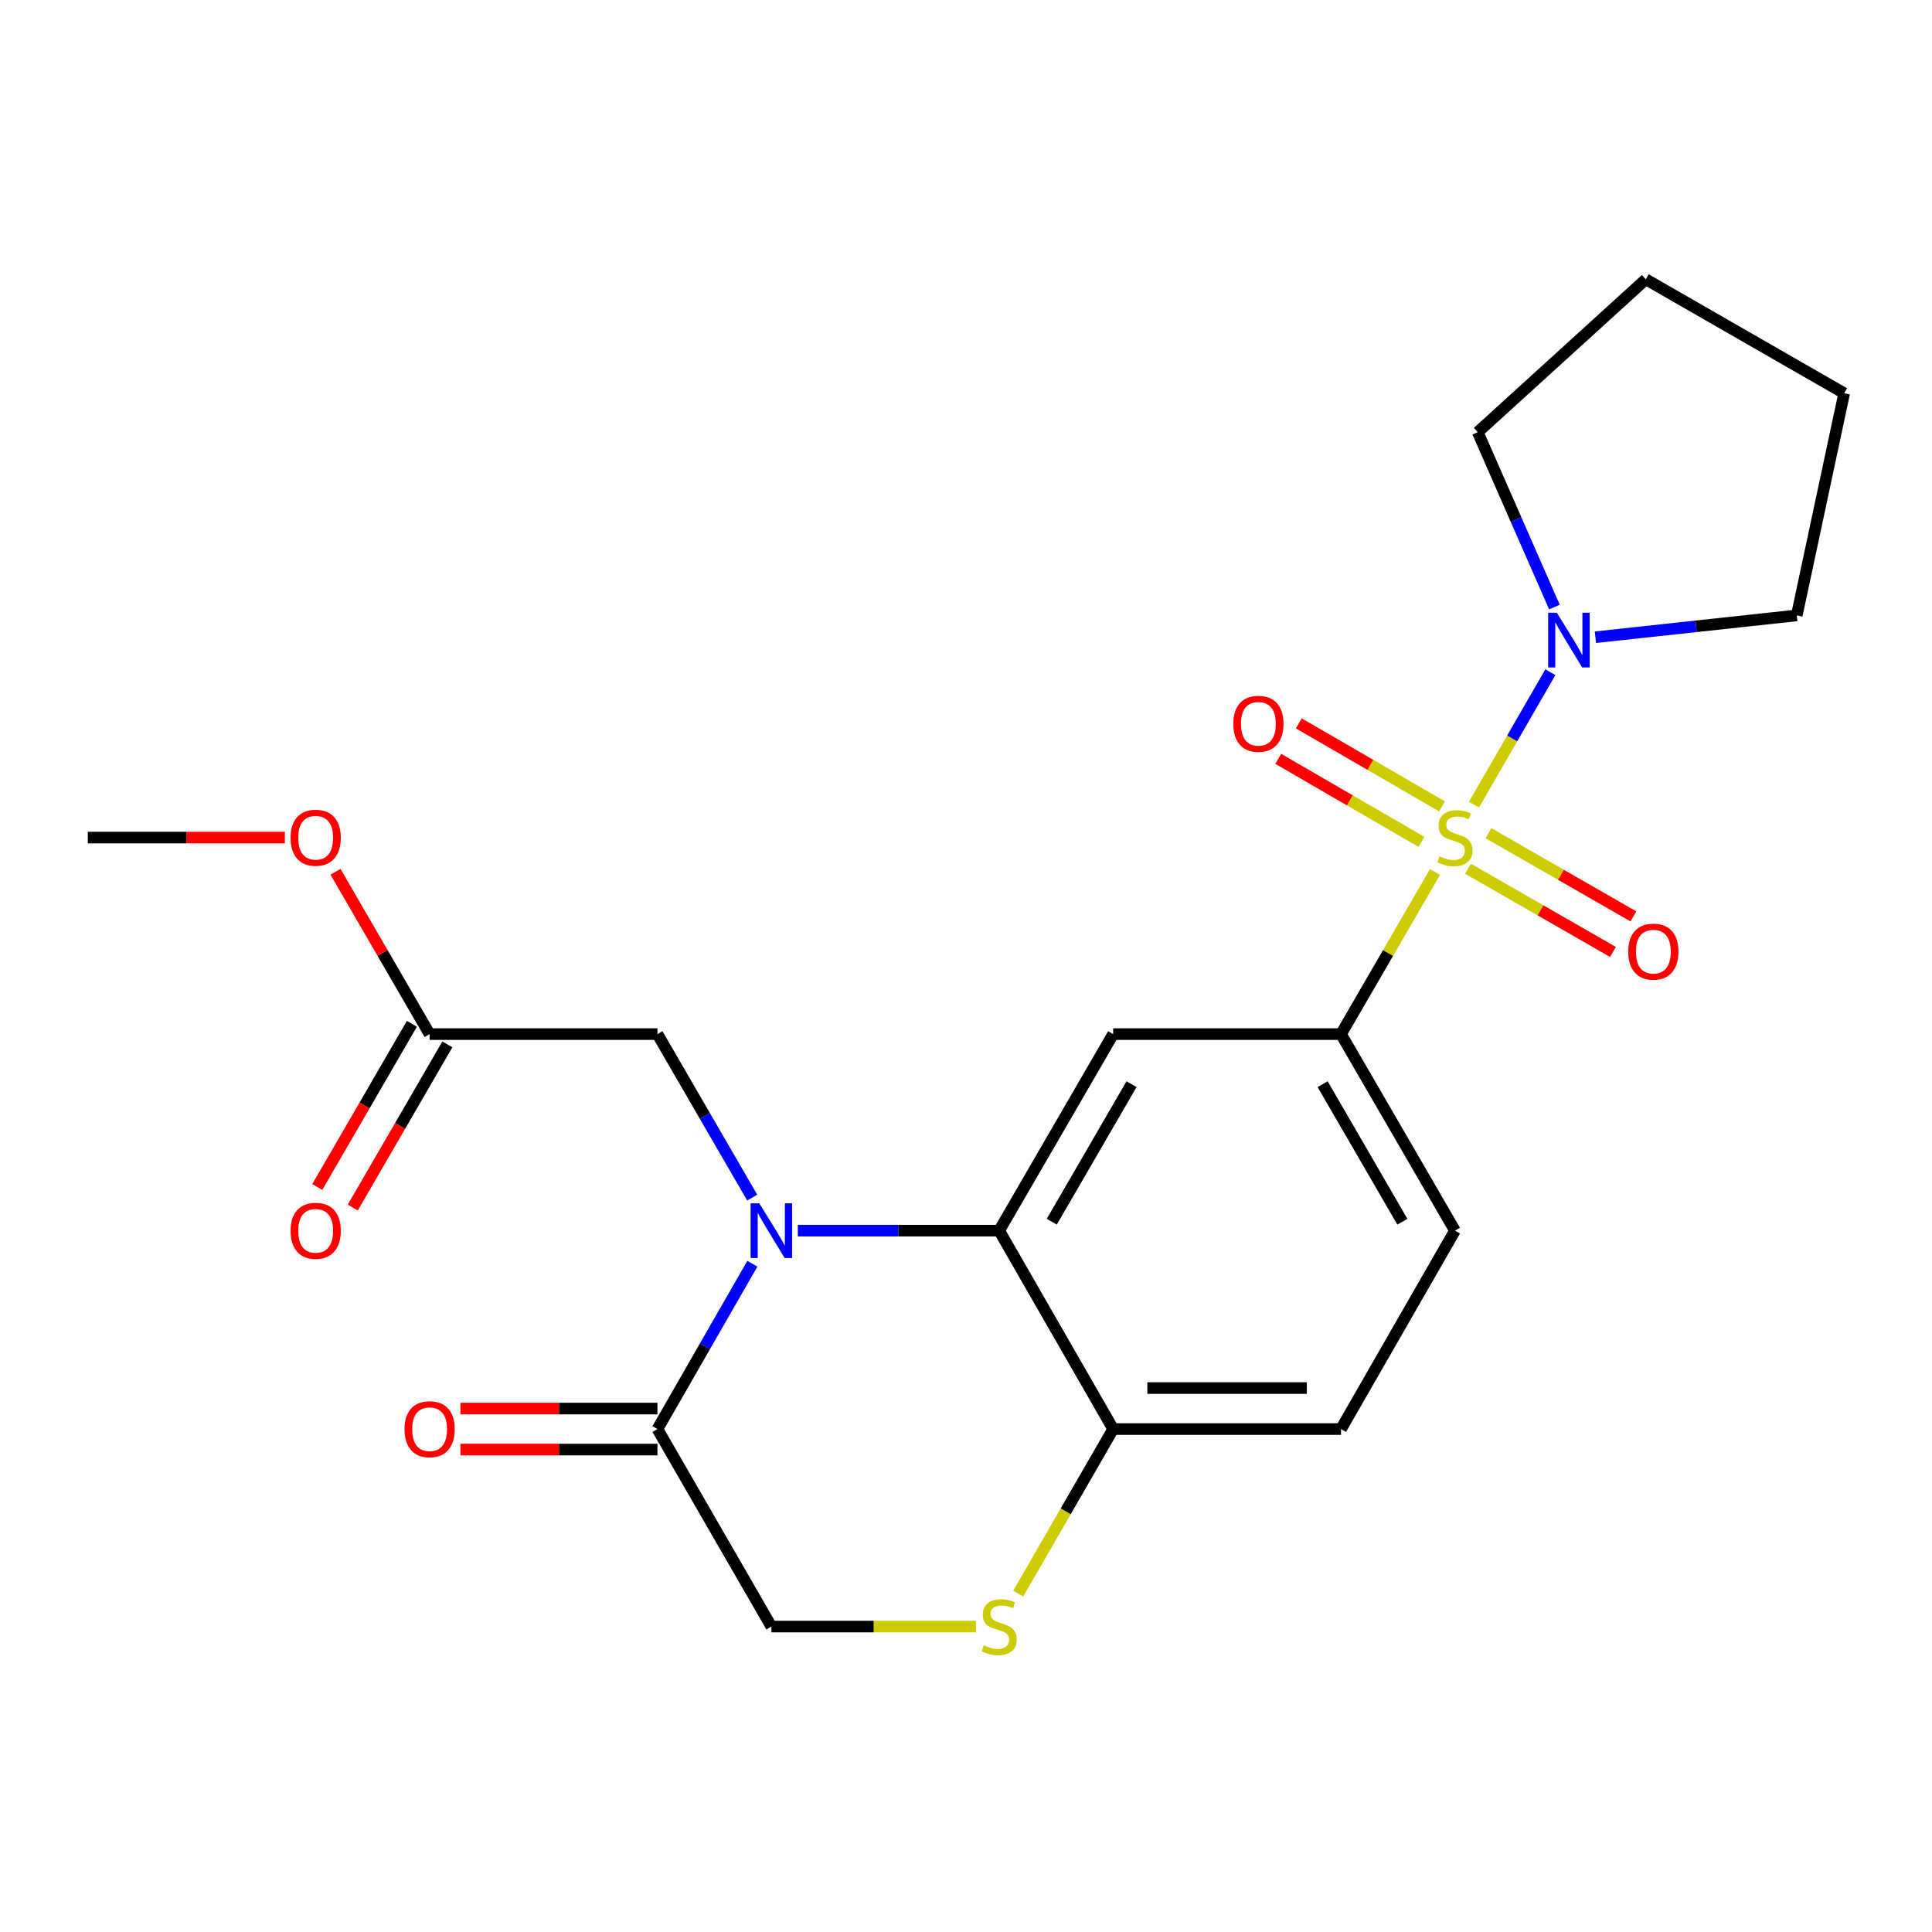 <?xml version='1.0' encoding='iso-8859-1'?>
<svg version='1.1' baseProfile='full'
              xmlns='http://www.w3.org/2000/svg'
                      xmlns:rdkit='http://www.rdkit.org/xml'
                      xmlns:xlink='http://www.w3.org/1999/xlink'
                  xml:space='preserve'
width='1000px' height='1000px' viewBox='0 0 1000 1000'>
<!-- END OF HEADER -->
<rect style='opacity:1.0;fill:#FFFFFF;stroke:none' width='1000' height='1000' x='0' y='0'> </rect>
<path class='bond-2' d='M 742.75,451.35 L 718.428,493.302' style='fill:none;fill-rule:evenodd;stroke:#CCCC00;stroke-width:6px;stroke-linecap:butt;stroke-linejoin:miter;stroke-opacity:1' />
<path class='bond-2' d='M 718.428,493.302 L 694.106,535.253' style='fill:none;fill-rule:evenodd;stroke:#000000;stroke-width:6px;stroke-linecap:butt;stroke-linejoin:miter;stroke-opacity:1' />
<path class='bond-4' d='M 762.932,416.46 L 782.705,382.195' style='fill:none;fill-rule:evenodd;stroke:#CCCC00;stroke-width:6px;stroke-linecap:butt;stroke-linejoin:miter;stroke-opacity:1' />
<path class='bond-4' d='M 782.705,382.195 L 802.478,347.93' style='fill:none;fill-rule:evenodd;stroke:#0000FF;stroke-width:6px;stroke-linecap:butt;stroke-linejoin:miter;stroke-opacity:1' />
<path class='bond-9' d='M 759.836,449.648 L 797.355,471.19' style='fill:none;fill-rule:evenodd;stroke:#CCCC00;stroke-width:6px;stroke-linecap:butt;stroke-linejoin:miter;stroke-opacity:1' />
<path class='bond-9' d='M 797.355,471.19 L 834.873,492.733' style='fill:none;fill-rule:evenodd;stroke:#FF0000;stroke-width:6px;stroke-linecap:butt;stroke-linejoin:miter;stroke-opacity:1' />
<path class='bond-9' d='M 770.406,431.24 L 807.924,452.782' style='fill:none;fill-rule:evenodd;stroke:#CCCC00;stroke-width:6px;stroke-linecap:butt;stroke-linejoin:miter;stroke-opacity:1' />
<path class='bond-9' d='M 807.924,452.782 L 845.442,474.325' style='fill:none;fill-rule:evenodd;stroke:#FF0000;stroke-width:6px;stroke-linecap:butt;stroke-linejoin:miter;stroke-opacity:1' />
<path class='bond-10' d='M 746.384,417.381 L 709.323,395.897' style='fill:none;fill-rule:evenodd;stroke:#CCCC00;stroke-width:6px;stroke-linecap:butt;stroke-linejoin:miter;stroke-opacity:1' />
<path class='bond-10' d='M 709.323,395.897 L 672.261,374.412' style='fill:none;fill-rule:evenodd;stroke:#FF0000;stroke-width:6px;stroke-linecap:butt;stroke-linejoin:miter;stroke-opacity:1' />
<path class='bond-10' d='M 735.738,435.745 L 698.677,414.261' style='fill:none;fill-rule:evenodd;stroke:#CCCC00;stroke-width:6px;stroke-linecap:butt;stroke-linejoin:miter;stroke-opacity:1' />
<path class='bond-10' d='M 698.677,414.261 L 661.616,392.777' style='fill:none;fill-rule:evenodd;stroke:#FF0000;stroke-width:6px;stroke-linecap:butt;stroke-linejoin:miter;stroke-opacity:1' />
<path class='bond-0' d='M 412.944,636.976 L 465.063,636.976' style='fill:none;fill-rule:evenodd;stroke:#0000FF;stroke-width:6px;stroke-linecap:butt;stroke-linejoin:miter;stroke-opacity:1' />
<path class='bond-0' d='M 465.063,636.976 L 517.182,636.976' style='fill:none;fill-rule:evenodd;stroke:#000000;stroke-width:6px;stroke-linecap:butt;stroke-linejoin:miter;stroke-opacity:1' />
<path class='bond-5' d='M 389.427,654.097 L 364.86,696.887' style='fill:none;fill-rule:evenodd;stroke:#0000FF;stroke-width:6px;stroke-linecap:butt;stroke-linejoin:miter;stroke-opacity:1' />
<path class='bond-5' d='M 364.86,696.887 L 340.293,739.678' style='fill:none;fill-rule:evenodd;stroke:#000000;stroke-width:6px;stroke-linecap:butt;stroke-linejoin:miter;stroke-opacity:1' />
<path class='bond-8' d='M 389.344,619.877 L 364.819,577.565' style='fill:none;fill-rule:evenodd;stroke:#0000FF;stroke-width:6px;stroke-linecap:butt;stroke-linejoin:miter;stroke-opacity:1' />
<path class='bond-8' d='M 364.819,577.565 L 340.293,535.253' style='fill:none;fill-rule:evenodd;stroke:#000000;stroke-width:6px;stroke-linecap:butt;stroke-linejoin:miter;stroke-opacity:1' />
<path class='bond-1' d='M 517.182,636.976 L 576.168,535.253' style='fill:none;fill-rule:evenodd;stroke:#000000;stroke-width:6px;stroke-linecap:butt;stroke-linejoin:miter;stroke-opacity:1' />
<path class='bond-1' d='M 544.393,632.366 L 585.683,561.16' style='fill:none;fill-rule:evenodd;stroke:#000000;stroke-width:6px;stroke-linecap:butt;stroke-linejoin:miter;stroke-opacity:1' />
<path class='bond-24' d='M 517.182,636.976 L 576.168,739.678' style='fill:none;fill-rule:evenodd;stroke:#000000;stroke-width:6px;stroke-linecap:butt;stroke-linejoin:miter;stroke-opacity:1' />
<path class='bond-3' d='M 694.106,535.253 L 576.168,535.253' style='fill:none;fill-rule:evenodd;stroke:#000000;stroke-width:6px;stroke-linecap:butt;stroke-linejoin:miter;stroke-opacity:1' />
<path class='bond-14' d='M 694.106,535.253 L 753.081,636.976' style='fill:none;fill-rule:evenodd;stroke:#000000;stroke-width:6px;stroke-linecap:butt;stroke-linejoin:miter;stroke-opacity:1' />
<path class='bond-14' d='M 684.589,561.158 L 725.871,632.364' style='fill:none;fill-rule:evenodd;stroke:#000000;stroke-width:6px;stroke-linecap:butt;stroke-linejoin:miter;stroke-opacity:1' />
<path class='bond-18' d='M 804.57,314.214 L 784.721,268.954' style='fill:none;fill-rule:evenodd;stroke:#0000FF;stroke-width:6px;stroke-linecap:butt;stroke-linejoin:miter;stroke-opacity:1' />
<path class='bond-18' d='M 784.721,268.954 L 764.873,223.693' style='fill:none;fill-rule:evenodd;stroke:#000000;stroke-width:6px;stroke-linecap:butt;stroke-linejoin:miter;stroke-opacity:1' />
<path class='bond-19' d='M 825.773,329.827 L 877.889,324.178' style='fill:none;fill-rule:evenodd;stroke:#0000FF;stroke-width:6px;stroke-linecap:butt;stroke-linejoin:miter;stroke-opacity:1' />
<path class='bond-19' d='M 877.889,324.178 L 930.005,318.529' style='fill:none;fill-rule:evenodd;stroke:#000000;stroke-width:6px;stroke-linecap:butt;stroke-linejoin:miter;stroke-opacity:1' />
<path class='bond-13' d='M 340.293,729.065 L 289.304,729.065' style='fill:none;fill-rule:evenodd;stroke:#000000;stroke-width:6px;stroke-linecap:butt;stroke-linejoin:miter;stroke-opacity:1' />
<path class='bond-13' d='M 289.304,729.065 L 238.315,729.065' style='fill:none;fill-rule:evenodd;stroke:#FF0000;stroke-width:6px;stroke-linecap:butt;stroke-linejoin:miter;stroke-opacity:1' />
<path class='bond-13' d='M 340.293,750.291 L 289.304,750.291' style='fill:none;fill-rule:evenodd;stroke:#000000;stroke-width:6px;stroke-linecap:butt;stroke-linejoin:miter;stroke-opacity:1' />
<path class='bond-13' d='M 289.304,750.291 L 238.315,750.291' style='fill:none;fill-rule:evenodd;stroke:#FF0000;stroke-width:6px;stroke-linecap:butt;stroke-linejoin:miter;stroke-opacity:1' />
<path class='bond-25' d='M 340.293,739.678 L 399.256,841.908' style='fill:none;fill-rule:evenodd;stroke:#000000;stroke-width:6px;stroke-linecap:butt;stroke-linejoin:miter;stroke-opacity:1' />
<path class='bond-6' d='M 527.032,824.837 L 551.6,782.258' style='fill:none;fill-rule:evenodd;stroke:#CCCC00;stroke-width:6px;stroke-linecap:butt;stroke-linejoin:miter;stroke-opacity:1' />
<path class='bond-6' d='M 551.6,782.258 L 576.168,739.678' style='fill:none;fill-rule:evenodd;stroke:#000000;stroke-width:6px;stroke-linecap:butt;stroke-linejoin:miter;stroke-opacity:1' />
<path class='bond-12' d='M 505.154,841.908 L 452.205,841.908' style='fill:none;fill-rule:evenodd;stroke:#CCCC00;stroke-width:6px;stroke-linecap:butt;stroke-linejoin:miter;stroke-opacity:1' />
<path class='bond-12' d='M 452.205,841.908 L 399.256,841.908' style='fill:none;fill-rule:evenodd;stroke:#000000;stroke-width:6px;stroke-linecap:butt;stroke-linejoin:miter;stroke-opacity:1' />
<path class='bond-7' d='M 576.168,739.678 L 694.106,739.678' style='fill:none;fill-rule:evenodd;stroke:#000000;stroke-width:6px;stroke-linecap:butt;stroke-linejoin:miter;stroke-opacity:1' />
<path class='bond-7' d='M 593.859,718.451 L 676.415,718.451' style='fill:none;fill-rule:evenodd;stroke:#000000;stroke-width:6px;stroke-linecap:butt;stroke-linejoin:miter;stroke-opacity:1' />
<path class='bond-11' d='M 340.293,535.253 L 222.367,535.253' style='fill:none;fill-rule:evenodd;stroke:#000000;stroke-width:6px;stroke-linecap:butt;stroke-linejoin:miter;stroke-opacity:1' />
<path class='bond-15' d='M 213.185,529.93 L 188.701,572.162' style='fill:none;fill-rule:evenodd;stroke:#000000;stroke-width:6px;stroke-linecap:butt;stroke-linejoin:miter;stroke-opacity:1' />
<path class='bond-15' d='M 188.701,572.162 L 164.217,614.393' style='fill:none;fill-rule:evenodd;stroke:#FF0000;stroke-width:6px;stroke-linecap:butt;stroke-linejoin:miter;stroke-opacity:1' />
<path class='bond-15' d='M 231.549,540.577 L 207.065,582.808' style='fill:none;fill-rule:evenodd;stroke:#000000;stroke-width:6px;stroke-linecap:butt;stroke-linejoin:miter;stroke-opacity:1' />
<path class='bond-15' d='M 207.065,582.808 L 182.58,625.04' style='fill:none;fill-rule:evenodd;stroke:#FF0000;stroke-width:6px;stroke-linecap:butt;stroke-linejoin:miter;stroke-opacity:1' />
<path class='bond-17' d='M 222.367,535.253 L 198.01,493.242' style='fill:none;fill-rule:evenodd;stroke:#000000;stroke-width:6px;stroke-linecap:butt;stroke-linejoin:miter;stroke-opacity:1' />
<path class='bond-17' d='M 198.01,493.242 L 173.654,451.23' style='fill:none;fill-rule:evenodd;stroke:#FF0000;stroke-width:6px;stroke-linecap:butt;stroke-linejoin:miter;stroke-opacity:1' />
<path class='bond-16' d='M 753.081,636.976 L 694.106,739.678' style='fill:none;fill-rule:evenodd;stroke:#000000;stroke-width:6px;stroke-linecap:butt;stroke-linejoin:miter;stroke-opacity:1' />
<path class='bond-20' d='M 147.444,433.53 L 96.449,433.53' style='fill:none;fill-rule:evenodd;stroke:#FF0000;stroke-width:6px;stroke-linecap:butt;stroke-linejoin:miter;stroke-opacity:1' />
<path class='bond-20' d='M 96.449,433.53 L 45.455,433.53' style='fill:none;fill-rule:evenodd;stroke:#000000;stroke-width:6px;stroke-linecap:butt;stroke-linejoin:miter;stroke-opacity:1' />
<path class='bond-22' d='M 764.873,223.693 L 851.867,144.565' style='fill:none;fill-rule:evenodd;stroke:#000000;stroke-width:6px;stroke-linecap:butt;stroke-linejoin:miter;stroke-opacity:1' />
<path class='bond-21' d='M 930.005,318.529 L 954.545,203.551' style='fill:none;fill-rule:evenodd;stroke:#000000;stroke-width:6px;stroke-linecap:butt;stroke-linejoin:miter;stroke-opacity:1' />
<path class='bond-23' d='M 954.545,203.551 L 851.867,144.565' style='fill:none;fill-rule:evenodd;stroke:#000000;stroke-width:6px;stroke-linecap:butt;stroke-linejoin:miter;stroke-opacity:1' />
<path  class='atom-0' d='M 745.081 443.25
Q 745.401 443.37, 746.721 443.93
Q 748.041 444.49, 749.481 444.85
Q 750.961 445.17, 752.401 445.17
Q 755.081 445.17, 756.641 443.89
Q 758.201 442.57, 758.201 440.29
Q 758.201 438.73, 757.401 437.77
Q 756.641 436.81, 755.441 436.29
Q 754.241 435.77, 752.241 435.17
Q 749.721 434.41, 748.201 433.69
Q 746.721 432.97, 745.641 431.45
Q 744.601 429.93, 744.601 427.37
Q 744.601 423.81, 747.001 421.61
Q 749.441 419.41, 754.241 419.41
Q 757.521 419.41, 761.241 420.97
L 760.321 424.05
Q 756.921 422.65, 754.361 422.65
Q 751.601 422.65, 750.081 423.81
Q 748.561 424.93, 748.601 426.89
Q 748.601 428.41, 749.361 429.33
Q 750.161 430.25, 751.281 430.77
Q 752.441 431.29, 754.361 431.89
Q 756.921 432.69, 758.441 433.49
Q 759.961 434.29, 761.041 435.93
Q 762.161 437.53, 762.161 440.29
Q 762.161 444.21, 759.521 446.33
Q 756.921 448.41, 752.561 448.41
Q 750.041 448.41, 748.121 447.85
Q 746.241 447.33, 744.001 446.41
L 745.081 443.25
' fill='#CCCC00'/>
<path  class='atom-1' d='M 392.996 622.816
L 402.276 637.816
Q 403.196 639.296, 404.676 641.976
Q 406.156 644.656, 406.236 644.816
L 406.236 622.816
L 409.996 622.816
L 409.996 651.136
L 406.116 651.136
L 396.156 634.736
Q 394.996 632.816, 393.756 630.616
Q 392.556 628.416, 392.196 627.736
L 392.196 651.136
L 388.516 651.136
L 388.516 622.816
L 392.996 622.816
' fill='#0000FF'/>
<path  class='atom-5' d='M 805.807 317.152
L 815.087 332.152
Q 816.007 333.632, 817.487 336.312
Q 818.967 338.992, 819.047 339.152
L 819.047 317.152
L 822.807 317.152
L 822.807 345.472
L 818.927 345.472
L 808.967 329.072
Q 807.807 327.152, 806.567 324.952
Q 805.367 322.752, 805.007 322.072
L 805.007 345.472
L 801.327 345.472
L 801.327 317.152
L 805.807 317.152
' fill='#0000FF'/>
<path  class='atom-7' d='M 509.182 851.628
Q 509.502 851.748, 510.822 852.308
Q 512.142 852.868, 513.582 853.228
Q 515.062 853.548, 516.502 853.548
Q 519.182 853.548, 520.742 852.268
Q 522.302 850.948, 522.302 848.668
Q 522.302 847.108, 521.502 846.148
Q 520.742 845.188, 519.542 844.668
Q 518.342 844.148, 516.342 843.548
Q 513.822 842.788, 512.302 842.068
Q 510.822 841.348, 509.742 839.828
Q 508.702 838.308, 508.702 835.748
Q 508.702 832.188, 511.102 829.988
Q 513.542 827.788, 518.342 827.788
Q 521.622 827.788, 525.342 829.348
L 524.422 832.428
Q 521.022 831.028, 518.462 831.028
Q 515.702 831.028, 514.182 832.188
Q 512.662 833.308, 512.702 835.268
Q 512.702 836.788, 513.462 837.708
Q 514.262 838.628, 515.382 839.148
Q 516.542 839.668, 518.462 840.268
Q 521.022 841.068, 522.542 841.868
Q 524.062 842.668, 525.142 844.308
Q 526.262 845.908, 526.262 848.668
Q 526.262 852.588, 523.622 854.708
Q 521.022 856.788, 516.662 856.788
Q 514.142 856.788, 512.222 856.228
Q 510.342 855.708, 508.102 854.788
L 509.182 851.628
' fill='#CCCC00'/>
<path  class='atom-10' d='M 842.771 492.573
Q 842.771 485.773, 846.131 481.973
Q 849.491 478.173, 855.771 478.173
Q 862.051 478.173, 865.411 481.973
Q 868.771 485.773, 868.771 492.573
Q 868.771 499.453, 865.371 503.373
Q 861.971 507.253, 855.771 507.253
Q 849.531 507.253, 846.131 503.373
Q 842.771 499.493, 842.771 492.573
M 855.771 504.053
Q 860.091 504.053, 862.411 501.173
Q 864.771 498.253, 864.771 492.573
Q 864.771 487.013, 862.411 484.213
Q 860.091 481.373, 855.771 481.373
Q 851.451 481.373, 849.091 484.173
Q 846.771 486.973, 846.771 492.573
Q 846.771 498.293, 849.091 501.173
Q 851.451 504.053, 855.771 504.053
' fill='#FF0000'/>
<path  class='atom-11' d='M 638.346 374.636
Q 638.346 367.836, 641.706 364.036
Q 645.066 360.236, 651.346 360.236
Q 657.626 360.236, 660.986 364.036
Q 664.346 367.836, 664.346 374.636
Q 664.346 381.516, 660.946 385.436
Q 657.546 389.316, 651.346 389.316
Q 645.106 389.316, 641.706 385.436
Q 638.346 381.556, 638.346 374.636
M 651.346 386.116
Q 655.666 386.116, 657.986 383.236
Q 660.346 380.316, 660.346 374.636
Q 660.346 369.076, 657.986 366.276
Q 655.666 363.436, 651.346 363.436
Q 647.026 363.436, 644.666 366.236
Q 642.346 369.036, 642.346 374.636
Q 642.346 380.356, 644.666 383.236
Q 647.026 386.116, 651.346 386.116
' fill='#FF0000'/>
<path  class='atom-14' d='M 209.367 739.758
Q 209.367 732.958, 212.727 729.158
Q 216.087 725.358, 222.367 725.358
Q 228.647 725.358, 232.007 729.158
Q 235.367 732.958, 235.367 739.758
Q 235.367 746.638, 231.967 750.558
Q 228.567 754.438, 222.367 754.438
Q 216.127 754.438, 212.727 750.558
Q 209.367 746.678, 209.367 739.758
M 222.367 751.238
Q 226.687 751.238, 229.007 748.358
Q 231.367 745.438, 231.367 739.758
Q 231.367 734.198, 229.007 731.398
Q 226.687 728.558, 222.367 728.558
Q 218.047 728.558, 215.687 731.358
Q 213.367 734.158, 213.367 739.758
Q 213.367 745.478, 215.687 748.358
Q 218.047 751.238, 222.367 751.238
' fill='#FF0000'/>
<path  class='atom-16' d='M 150.392 637.056
Q 150.392 630.256, 153.752 626.456
Q 157.112 622.656, 163.392 622.656
Q 169.672 622.656, 173.032 626.456
Q 176.392 630.256, 176.392 637.056
Q 176.392 643.936, 172.992 647.856
Q 169.592 651.736, 163.392 651.736
Q 157.152 651.736, 153.752 647.856
Q 150.392 643.976, 150.392 637.056
M 163.392 648.536
Q 167.712 648.536, 170.032 645.656
Q 172.392 642.736, 172.392 637.056
Q 172.392 631.496, 170.032 628.696
Q 167.712 625.856, 163.392 625.856
Q 159.072 625.856, 156.712 628.656
Q 154.392 631.456, 154.392 637.056
Q 154.392 642.776, 156.712 645.656
Q 159.072 648.536, 163.392 648.536
' fill='#FF0000'/>
<path  class='atom-18' d='M 150.392 433.61
Q 150.392 426.81, 153.752 423.01
Q 157.112 419.21, 163.392 419.21
Q 169.672 419.21, 173.032 423.01
Q 176.392 426.81, 176.392 433.61
Q 176.392 440.49, 172.992 444.41
Q 169.592 448.29, 163.392 448.29
Q 157.152 448.29, 153.752 444.41
Q 150.392 440.53, 150.392 433.61
M 163.392 445.09
Q 167.712 445.09, 170.032 442.21
Q 172.392 439.29, 172.392 433.61
Q 172.392 428.05, 170.032 425.25
Q 167.712 422.41, 163.392 422.41
Q 159.072 422.41, 156.712 425.21
Q 154.392 428.01, 154.392 433.61
Q 154.392 439.33, 156.712 442.21
Q 159.072 445.09, 163.392 445.09
' fill='#FF0000'/>
</svg>
